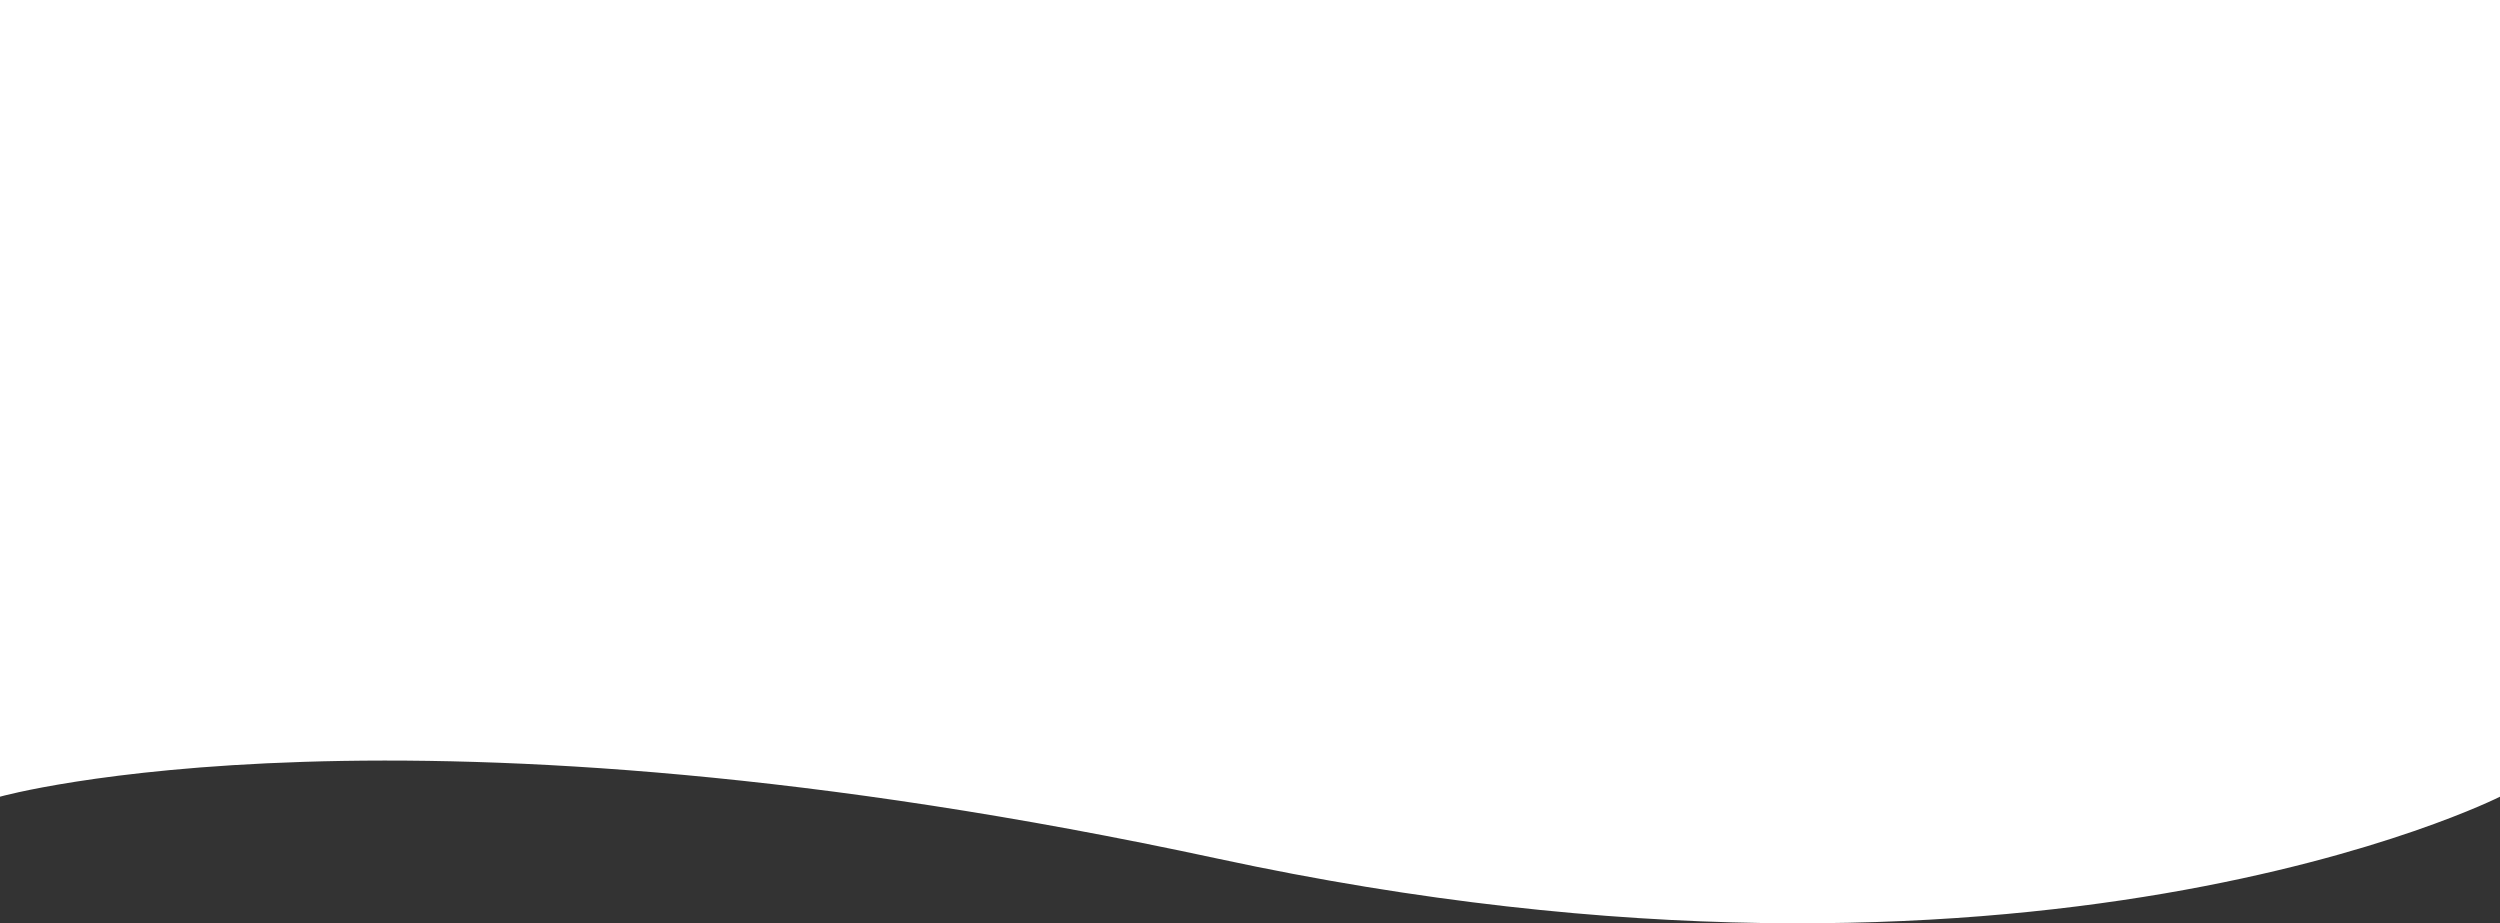 <svg height="114.5" viewBox="0 0 310.032 114.5" width="310.032" xmlns="http://www.w3.org/2000/svg"><rect x="0" y="0" width="310.032" height="114.5" fill="#333333" stroke="none"/><path d="m0 3.132h310.032v98.8s-58.032 29.448-159.011 7.684-151.021-7.684-151.021-7.684z" fill="#fff" transform="translate(0 -3.132)"/></svg>